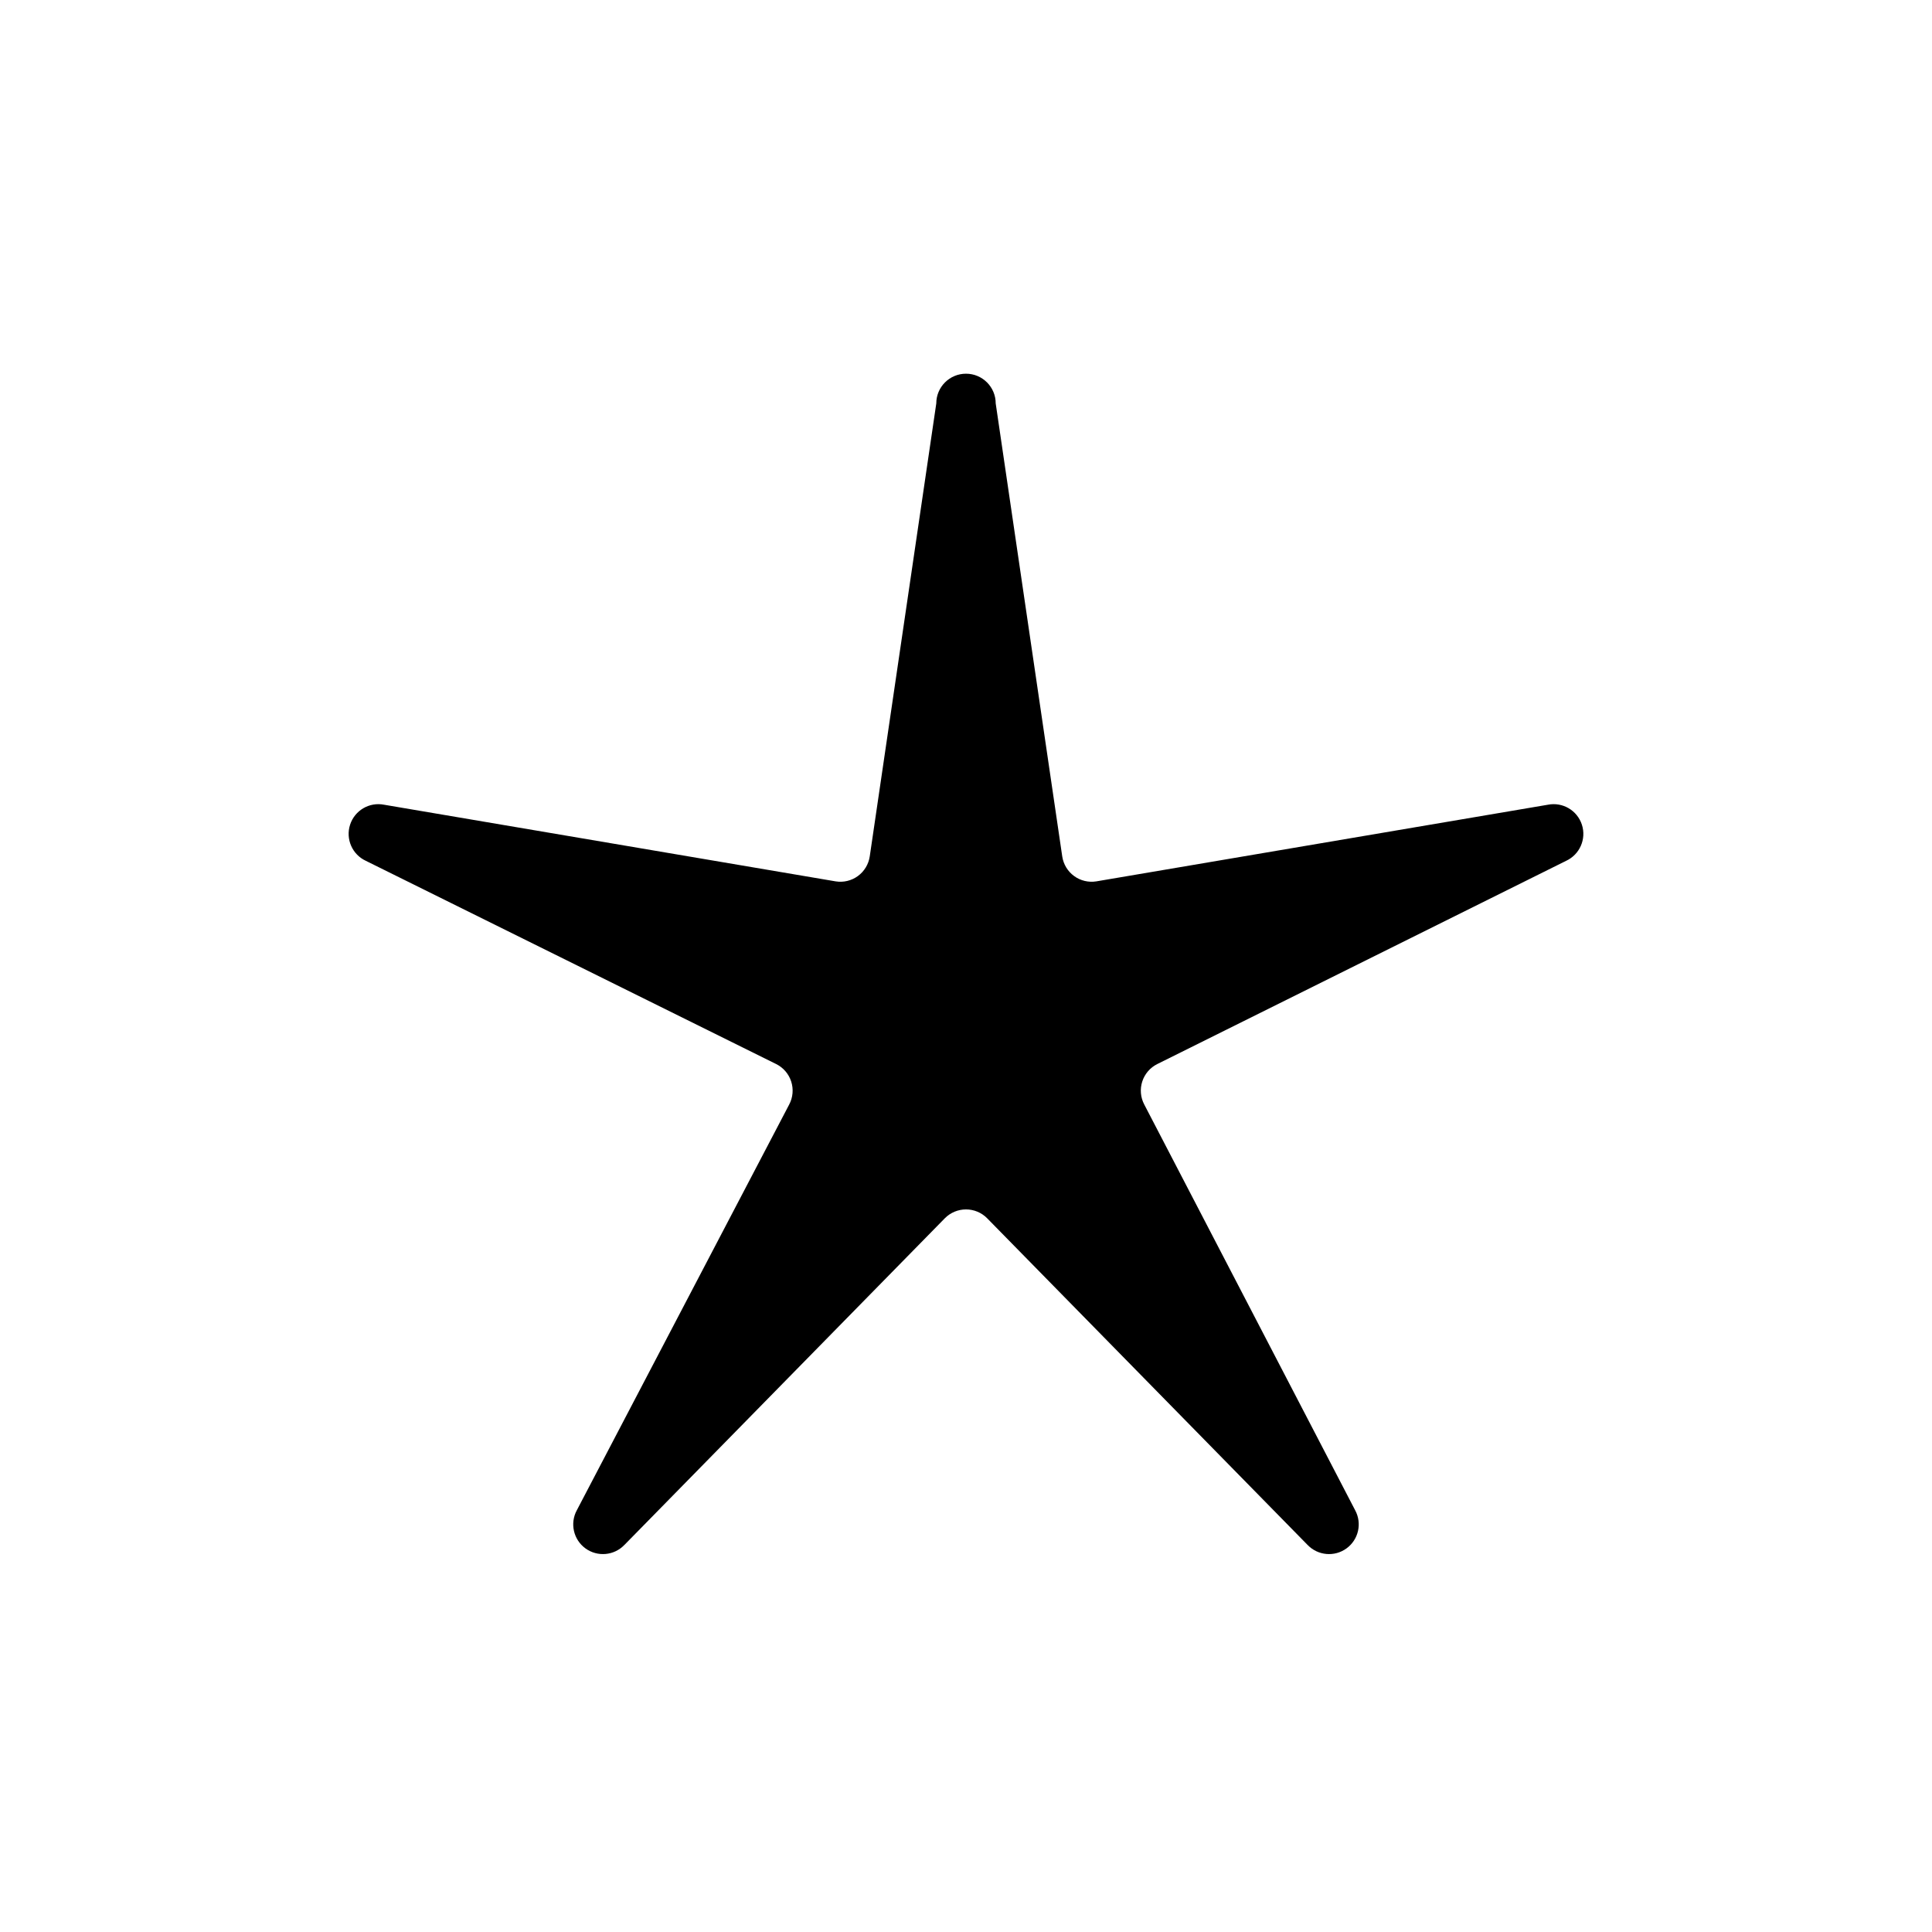 <?xml version="1.0" encoding="UTF-8"?>
<!-- Uploaded to: SVG Repo, www.svgrepo.com, Generator: SVG Repo Mixer Tools -->
<svg fill="#000000" width="800px" height="800px" version="1.1" viewBox="144 144 512 512" xmlns="http://www.w3.org/2000/svg">
 <path d="m309.47 553.43 84.938-86.594h0.004c1.477-1.492 3.488-2.328 5.59-2.328 2.098 0 4.109 0.836 5.586 2.328l84.938 86.594h0.004c2.731 2.844 7.141 3.227 10.324 0.902 3.184-2.328 4.152-6.648 2.269-10.113l-55.891-107.53c-0.984-1.875-1.172-4.066-0.52-6.082 0.652-2.016 2.086-3.684 3.984-4.625l108.32-53.844c3.625-1.664 5.434-5.777 4.207-9.574-1.223-3.793-5.094-6.074-9.008-5.305l-119.66 20.309h0.004c-2.082 0.34-4.211-0.168-5.91-1.41-1.703-1.246-2.836-3.117-3.144-5.203l-17.633-120.05c0-4.348-3.523-7.871-7.871-7.871s-7.875 3.523-7.875 7.871l-17.633 120.05c-0.309 2.086-1.441 3.957-3.141 5.203-1.703 1.242-3.832 1.75-5.91 1.41l-119.66-20.309c-3.914-0.77-7.781 1.512-9.008 5.305-1.223 3.797 0.582 7.91 4.207 9.574l108.71 53.844c1.898 0.941 3.332 2.609 3.984 4.625 0.652 2.016 0.465 4.207-0.52 6.082l-56.285 107.53c-1.883 3.465-0.91 7.785 2.269 10.113 3.184 2.324 7.594 1.941 10.324-0.902z"/>
</svg>